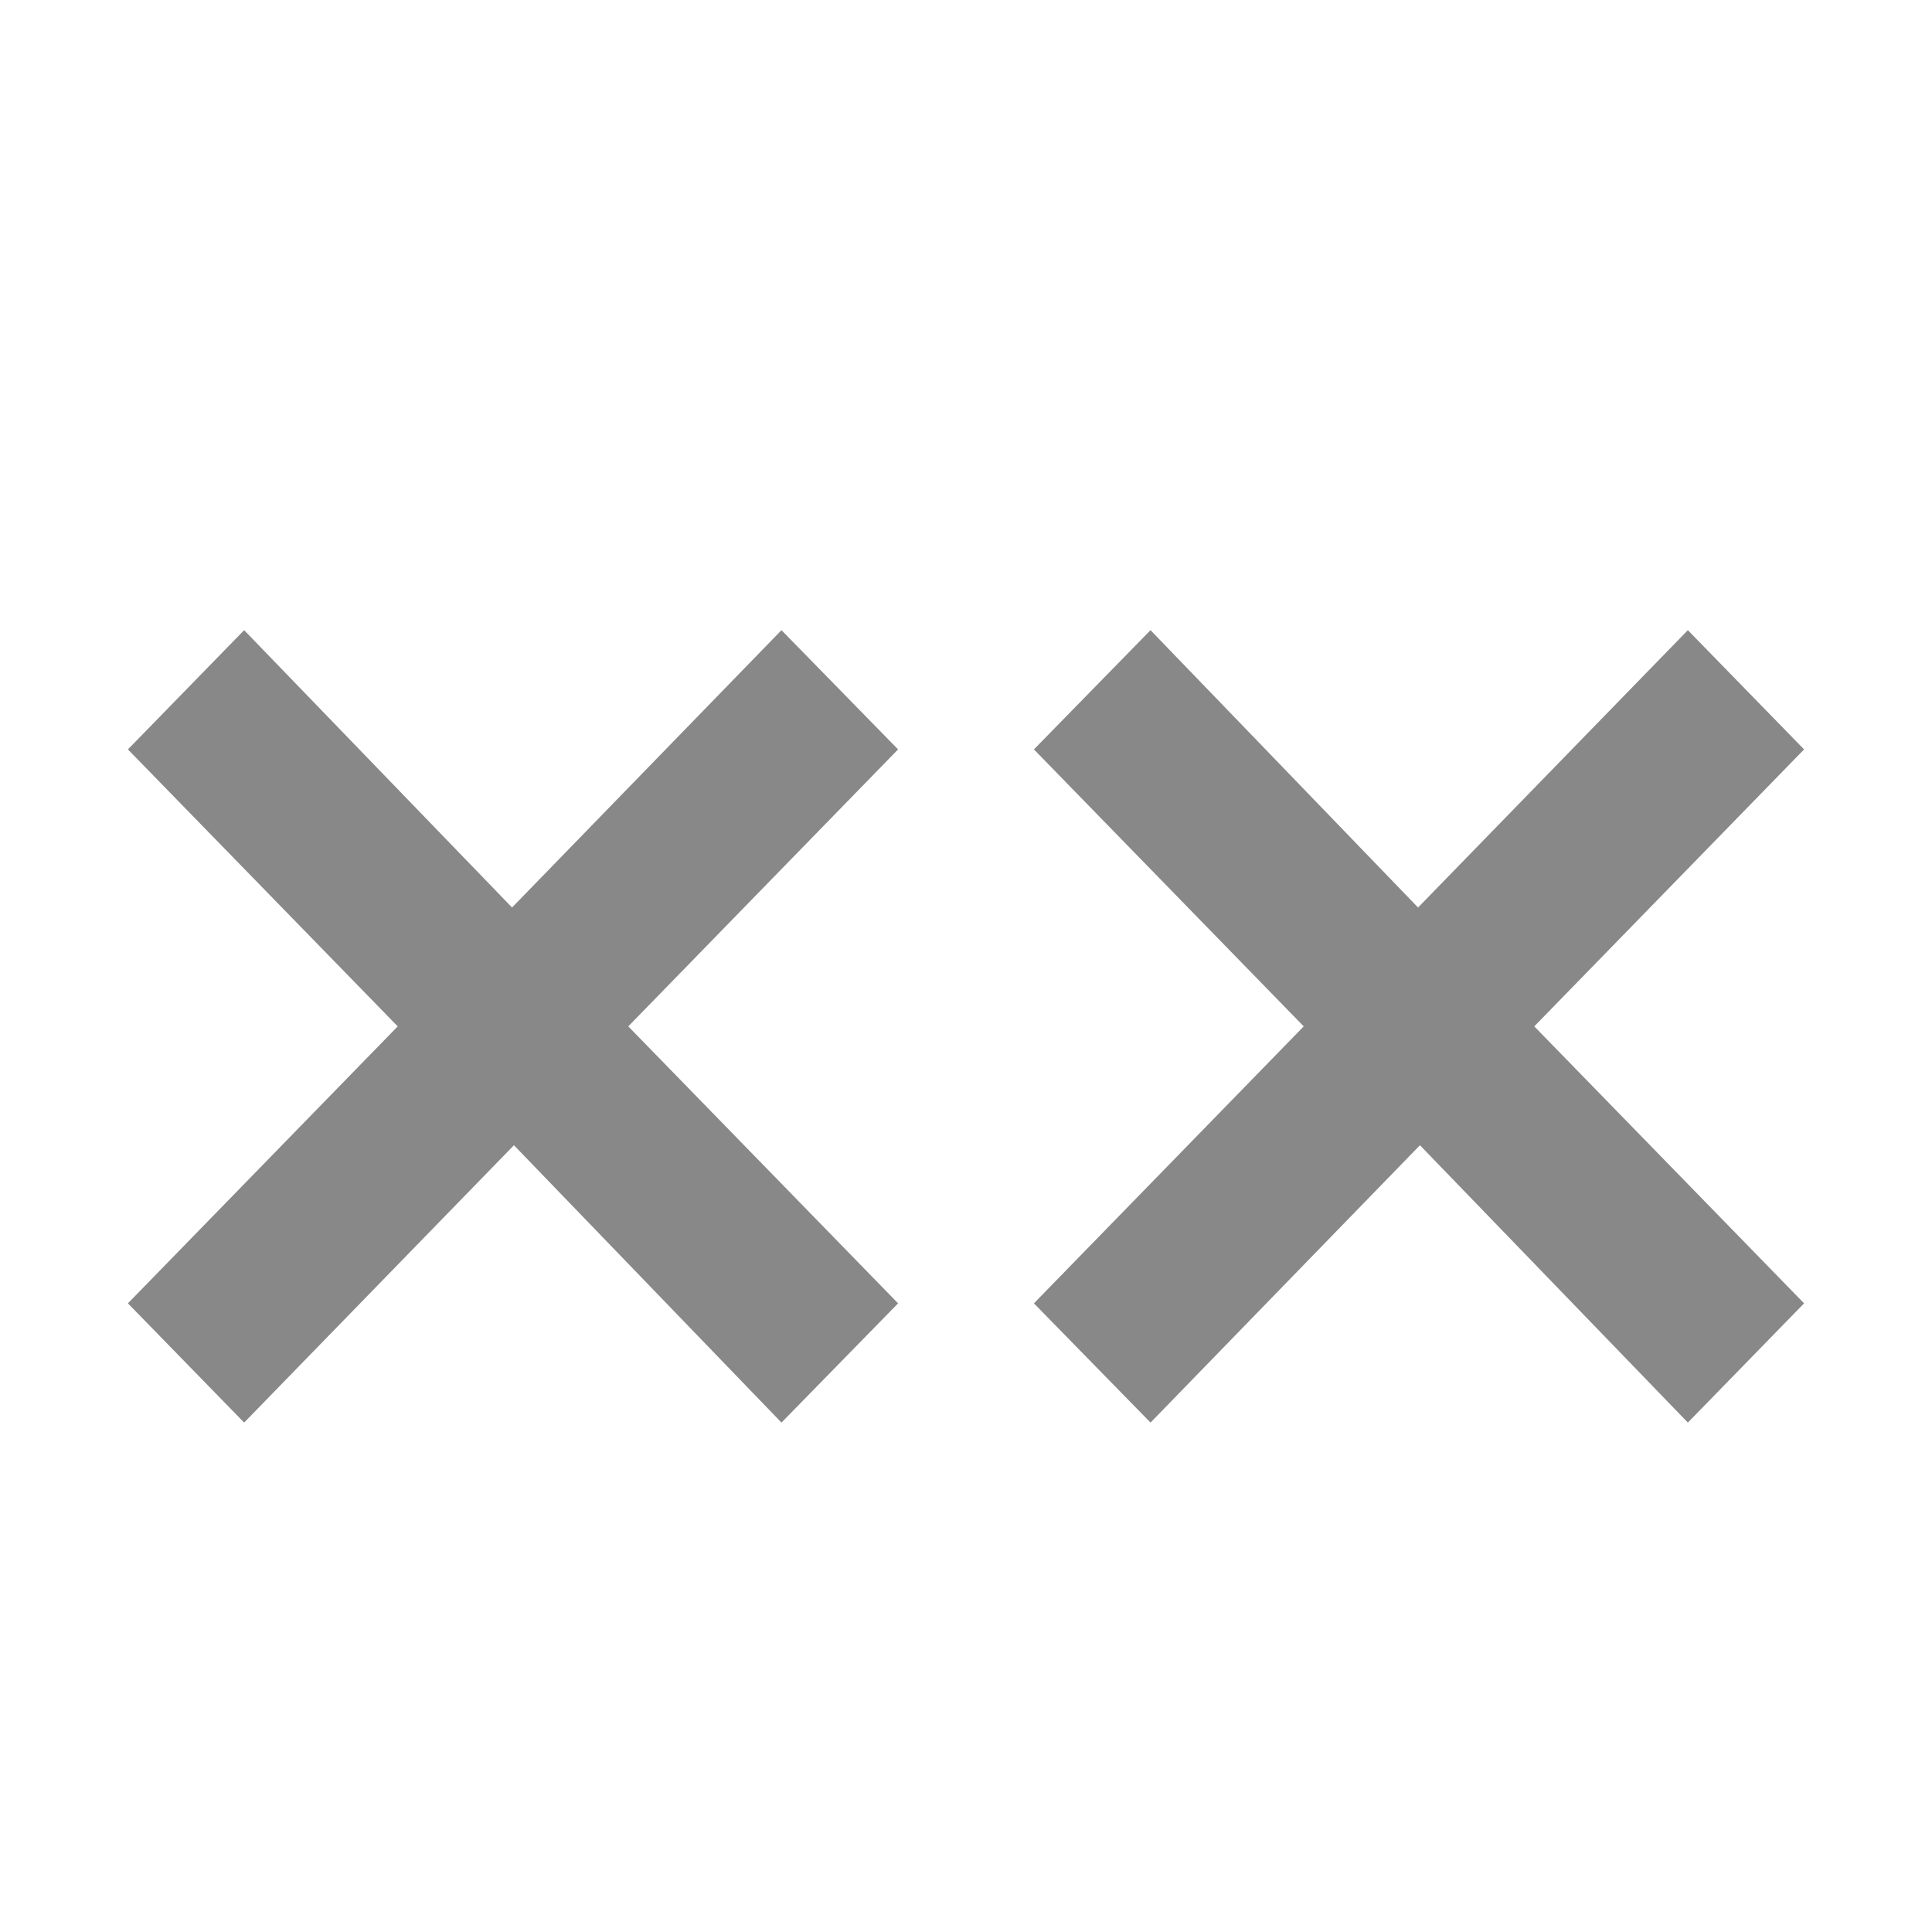 <?xml version="1.0" encoding="utf-8"?>
<!-- Generator: Adobe Illustrator 26.0.3, SVG Export Plug-In . SVG Version: 6.00 Build 0)  -->
<svg version="1.1" id="Layer_1" xmlns="http://www.w3.org/2000/svg" xmlns:xlink="http://www.w3.org/1999/xlink" x="0px" y="0px"
	 viewBox="0 0 512 512" style="enable-background:new 0 0 512 512;" xml:space="preserve">
<style type="text/css">
	.st0{fill:#888888;}
</style>
<g>
	<polygon class="st0" points="447.3,167 375.8,240.5 304.9,167 274,198.6 345.5,272 274,345.4 304.9,377 376.3,303.5 447.3,377
		478.1,345.4 406.6,272 478.1,198.6 	"/>
	<polygon class="st0" points="207.1,167 135.7,240.5 64.7,167 33.9,198.6 105.4,272 33.9,345.4 64.7,377 136.2,303.5 207.1,377
		238,345.4 166.5,272 238,198.6 	"/>
</g>
</svg>
